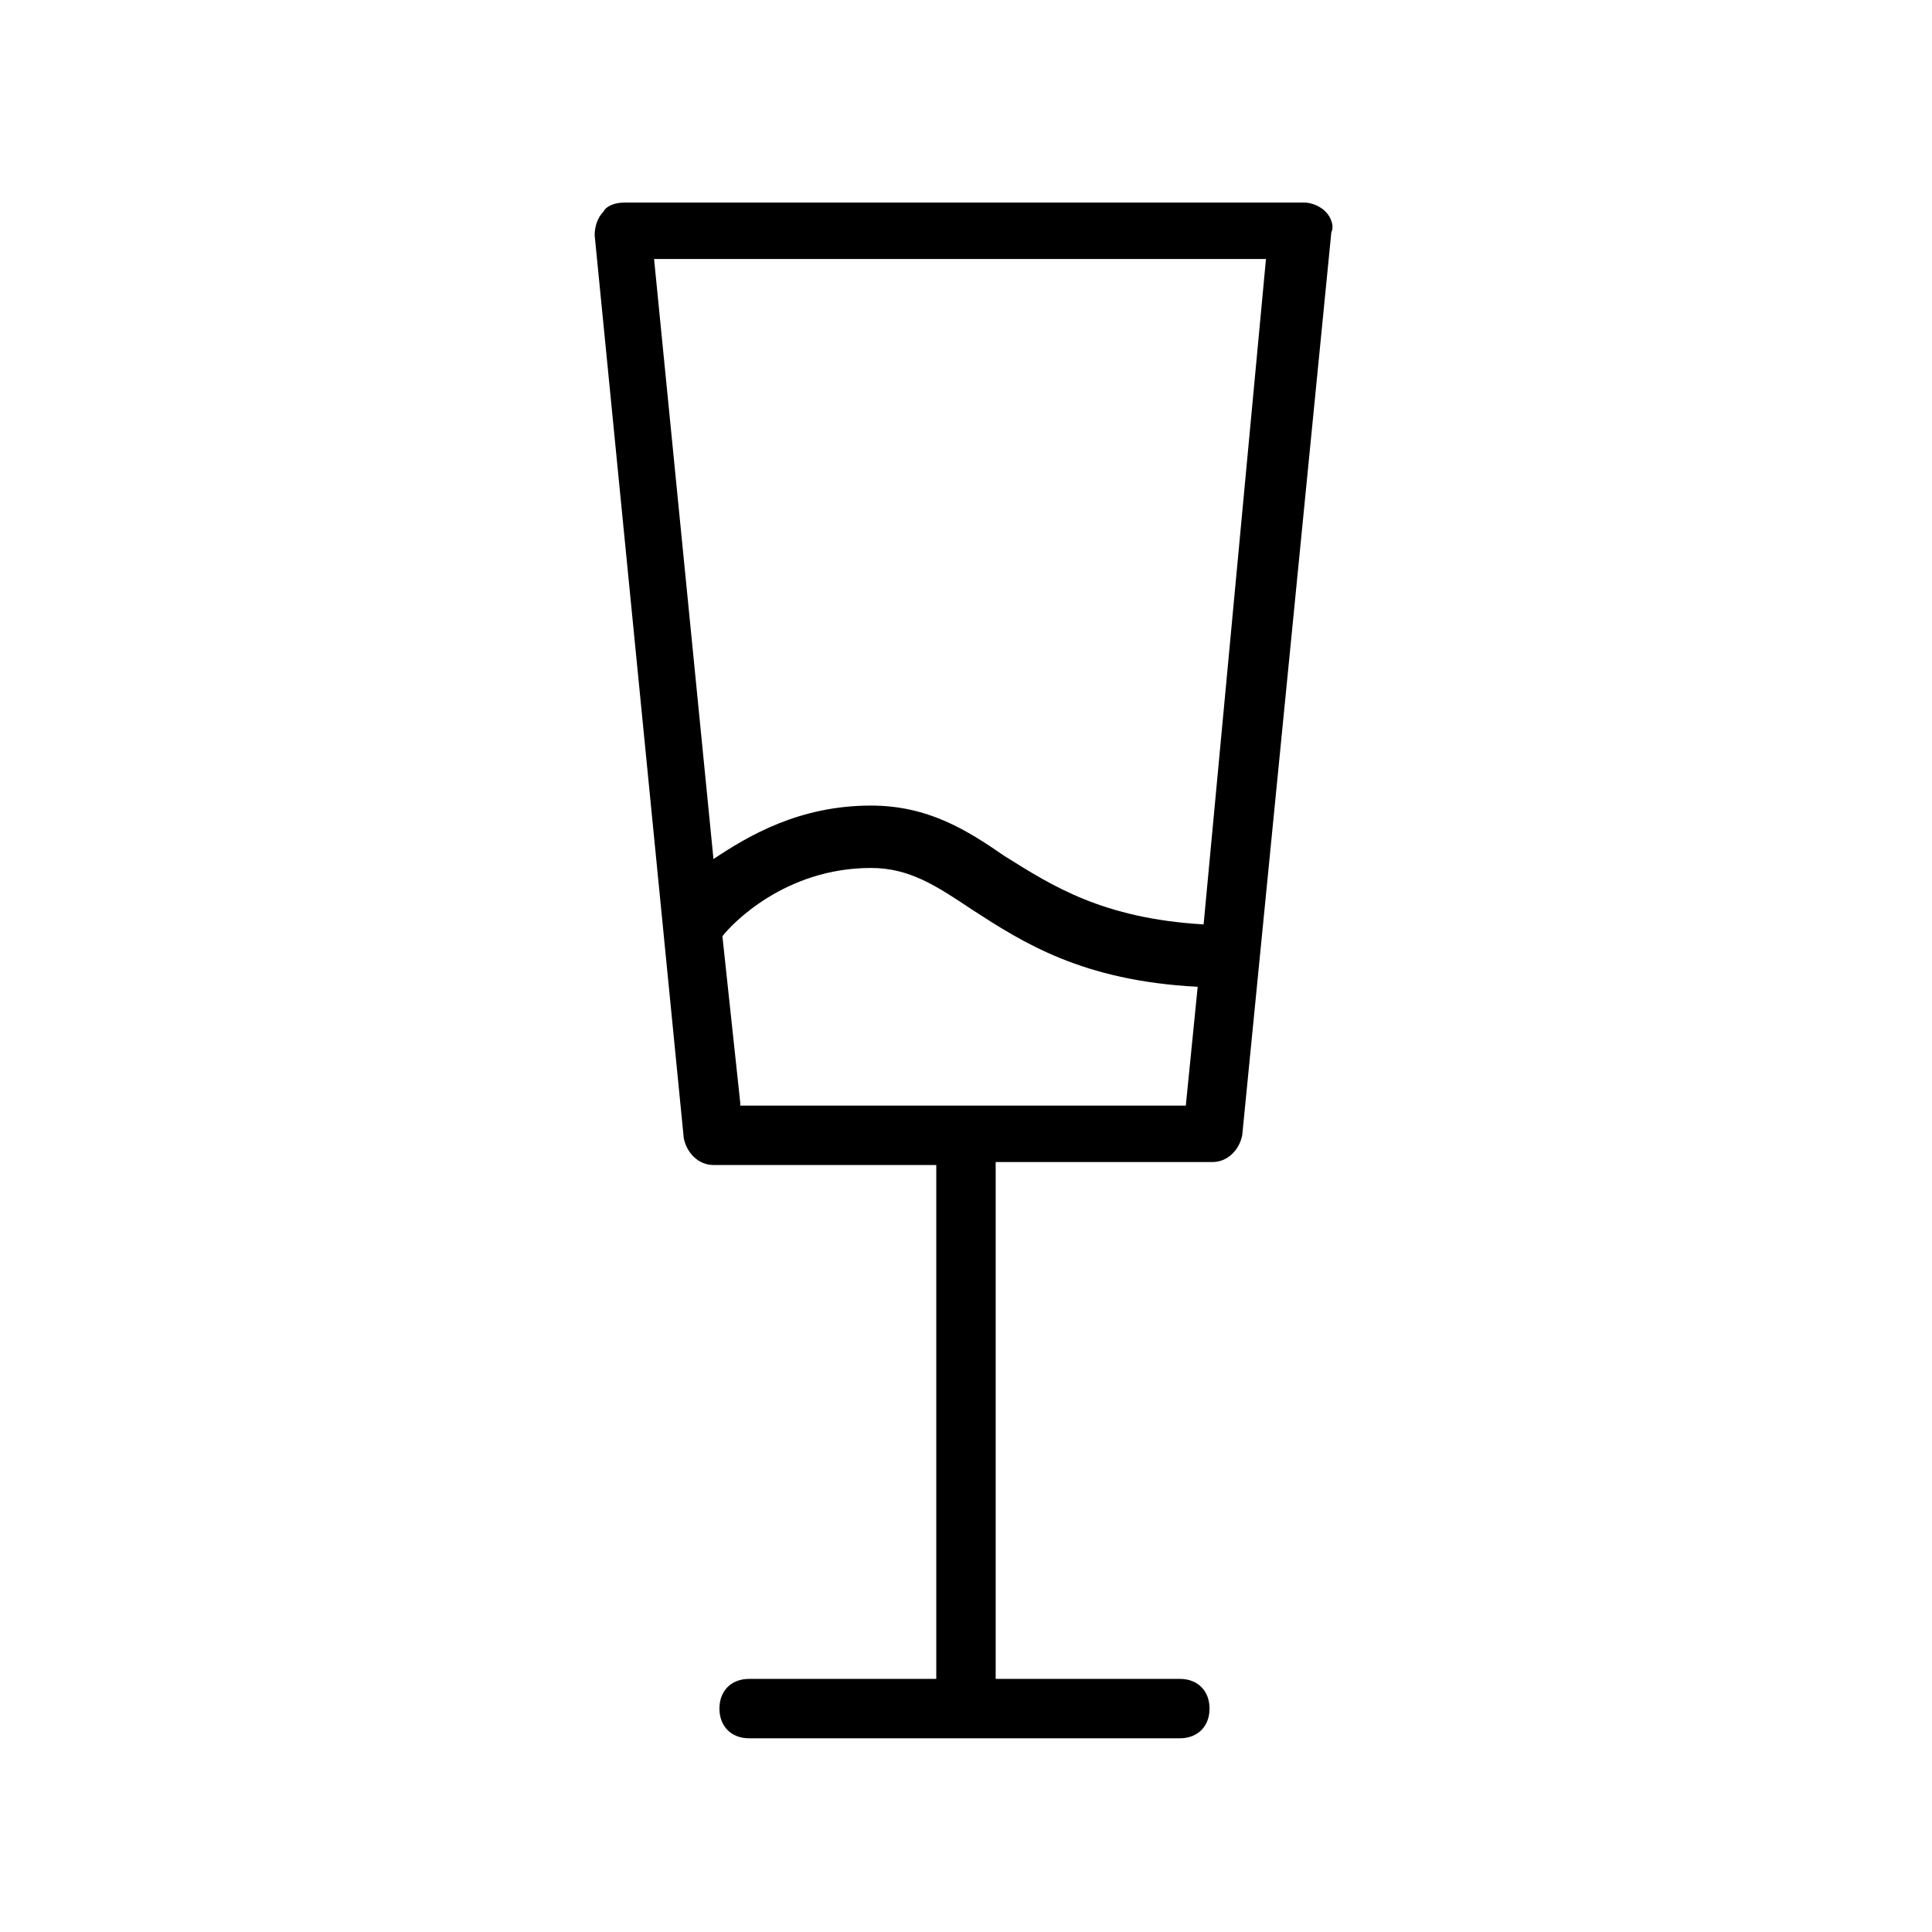 <?xml version="1.0" encoding="UTF-8"?>
<!-- Uploaded to: ICON Repo, www.svgrepo.com, Generator: ICON Repo Mixer Tools -->
<svg fill="#000000" width="800px" height="800px" version="1.1" viewBox="144 144 512 512" xmlns="http://www.w3.org/2000/svg">
 <path d="m495.25 200.05c-1.574-1.574-3.938-2.363-5.512-2.363h-180.27c-2.363 0-4.723 0.789-5.512 2.363-1.574 1.574-2.363 3.938-2.363 6.297l23.617 239.31c0.789 3.938 3.938 7.086 7.871 7.086h59.043v136.18h-49.594c-4.723 0-7.871 3.148-7.871 7.871s3.148 7.871 7.871 7.871h114.14c4.723 0 7.871-3.148 7.871-7.871s-3.148-7.871-7.871-7.871h-48.805v-136.97h57.465c3.938 0 7.086-3.148 7.871-7.086l23.617-239.31c0.789-1.574 0-3.934-1.574-5.508zm-155.08 236.16-4.723-44.086c2.363-3.148 16.531-18.105 39.359-18.105 10.234 0 17.32 4.723 26.766 11.02 13.383 8.66 29.125 18.895 59.828 20.469l-3.148 31.488h-118.08zm122.8-47.234c-26.766-1.574-40.148-10.234-52.742-18.105-10.234-7.086-20.469-13.383-35.426-13.383-18.895 0-32.273 7.871-41.723 14.168l-15.742-159.02h162.16z"/>
</svg>